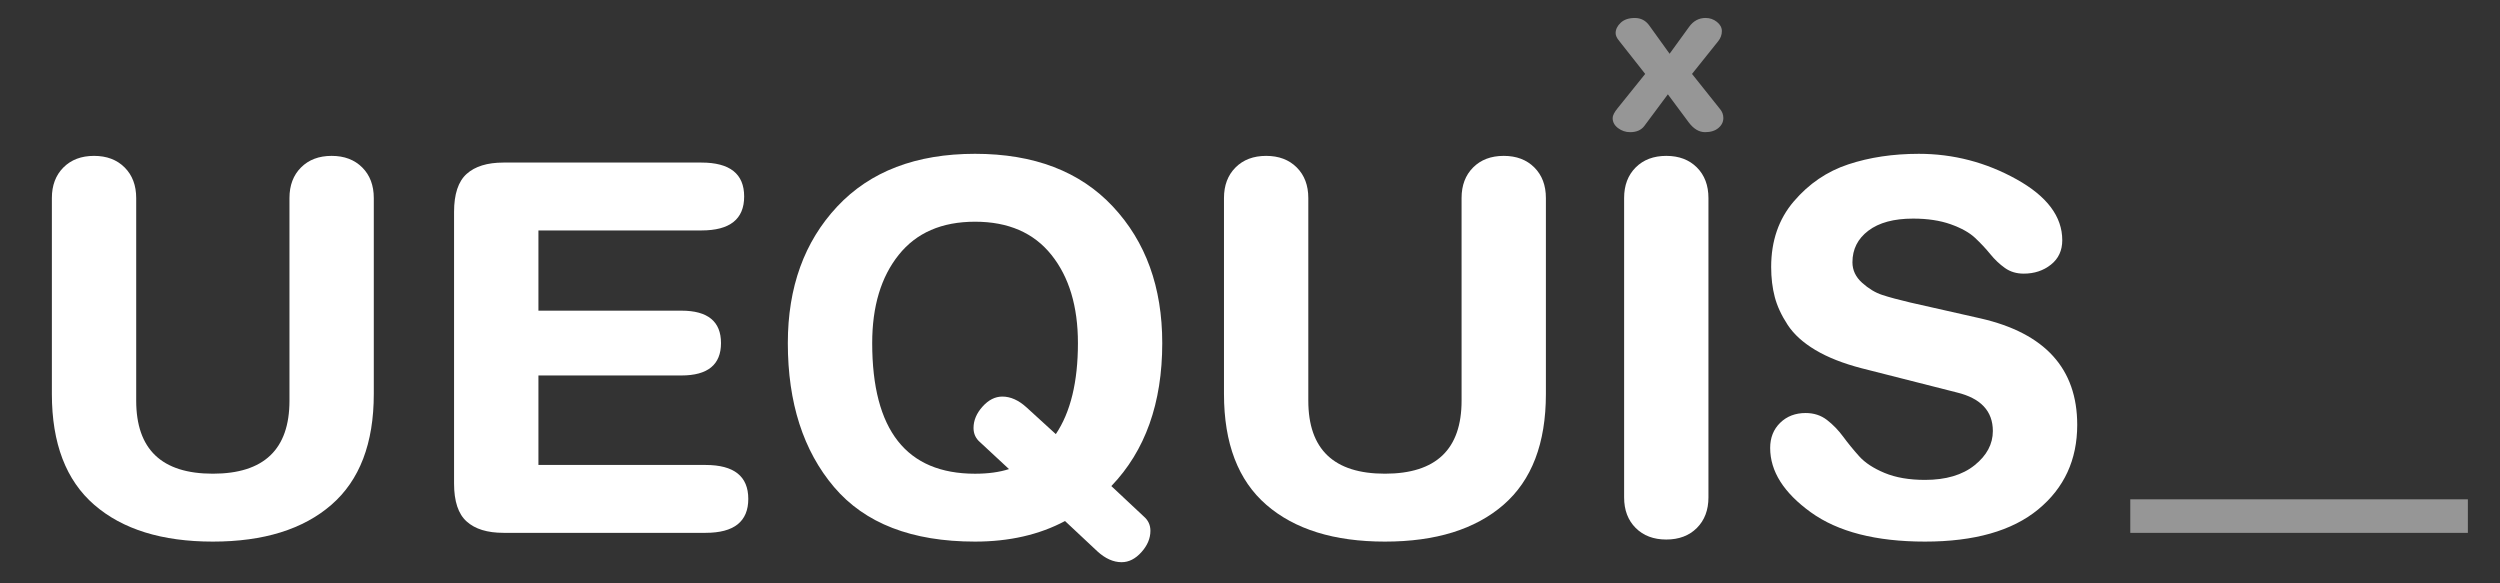 <?xml version="1.0" encoding="utf-8"?>
<!-- Generator: Adobe Illustrator 27.8.1, SVG Export Plug-In . SVG Version: 6.00 Build 0)  -->
<svg version="1.1" id="Capa_1" xmlns="http://www.w3.org/2000/svg" xmlns:xlink="http://www.w3.org/1999/xlink" x="0px" y="0px"
	 viewBox="0 0 1024.65 238.95" style="enable-background:new 0 0 1024.65 238.95;" xml:space="preserve">
<rect x="0" y="0" width="1024.65" height="238.95" fill="#333333" stroke="none"/>
<style type="text/css">
	.st0{fill:#FFFFFF;}
	.st1{fill:#969696;}
	.st2{fill:#2D2D2D;}
	.st3{fill:#7A7A7A;}
</style>
<g>
	<g>
		<path class="st0" d="M21.26,161.49V81.17c0-5.2,1.58-9.38,4.74-12.54c3.16-3.16,7.34-4.74,12.54-4.74c5.2,0,9.38,1.58,12.54,4.74
			c3.16,3.16,4.74,7.35,4.74,12.54v83.05c0,19.96,10.47,29.93,31.41,29.93c20.94,0,31.41-9.98,31.41-29.93V81.17
			c0-5.2,1.58-9.38,4.74-12.54c3.16-3.16,7.34-4.74,12.54-4.74c5.2,0,9.38,1.58,12.54,4.74c3.16,3.16,4.74,7.35,4.74,12.54v80.31
			c0,20.24-5.8,35.38-17.39,45.43c-11.59,10.05-27.79,15.07-48.59,15.07c-20.8,0-37-5.02-48.59-15.07
			C27.05,196.87,21.26,181.72,21.26,161.49z"/>
		<path class="st0" d="M186.1,198.17V86.87c0-7.31,1.72-12.51,5.17-15.6c3.44-3.09,8.46-4.64,15.07-4.64h81.16
			c11.66,0,17.5,4.64,17.5,13.91c0,9.28-5.83,13.91-17.5,13.91h-66.82v32.88h58.6c10.82,0,16.23,4.43,16.23,13.28
			s-5.41,13.28-16.23,13.28h-58.6v36.68h68.51c11.66,0,17.5,4.64,17.5,13.91c0,9.28-5.83,13.91-17.5,13.91h-82.84
			c-6.61,0-11.63-1.54-15.07-4.64C187.82,210.68,186.1,205.47,186.1,198.17z"/>
		<path class="st0" d="M322.9,140.62c0-22.9,6.75-41.56,20.24-55.97c13.49-14.4,32.32-21.61,56.49-21.61c24.17,0,43,7.2,56.49,21.61
			c13.49,14.41,20.24,33.06,20.24,55.97c0,24.59-6.96,44.13-20.87,58.6l13.28,12.44c1.82,1.55,2.74,3.51,2.74,5.9
			c0,3.09-1.23,6.01-3.69,8.75c-2.46,2.74-5.16,4.11-8.12,4.11c-3.37,0-6.68-1.48-9.91-4.43l-13.28-12.44
			c-10.54,5.62-22.84,8.43-36.89,8.43c-25.86,0-45.11-7.45-57.76-22.34C329.23,184.75,322.9,165.07,322.9,140.62z M357.48,140.62
			c0,35.7,14.05,53.54,42.16,53.54c5.34,0,9.98-0.63,13.91-1.9l-11.8-10.96c-1.83-1.54-2.74-3.51-2.74-5.9
			c0-3.09,1.23-6.01,3.69-8.75c2.46-2.74,5.16-4.11,8.12-4.11c3.37,0,6.67,1.48,9.91,4.43l12.01,10.96
			c6.04-8.99,9.06-21.43,9.06-37.31c0-15.04-3.62-27.09-10.86-36.15c-7.24-9.06-17.67-13.6-31.3-13.6c-13.63,0-24.07,4.53-31.3,13.6
			C361.09,113.53,357.48,125.58,357.48,140.62z"/>
		<path class="st0" d="M501.66,161.49V81.17c0-5.2,1.58-9.38,4.74-12.54c3.16-3.16,7.34-4.74,12.54-4.74c5.2,0,9.38,1.58,12.54,4.74
			c3.16,3.16,4.74,7.35,4.74,12.54v83.05c0,19.96,10.47,29.93,31.41,29.93c20.94,0,31.41-9.98,31.41-29.93V81.17
			c0-5.2,1.58-9.38,4.74-12.54c3.16-3.16,7.34-4.74,12.54-4.74c5.2,0,9.38,1.58,12.54,4.74c3.16,3.16,4.74,7.35,4.74,12.54v80.31
			c0,20.24-5.8,35.38-17.39,45.43c-11.59,10.05-27.79,15.07-48.59,15.07c-20.8,0-37-5.02-48.59-15.07
			C507.46,196.87,501.66,181.72,501.66,161.49z"/>
		<path class="st0" d="M665.66,203.86V81.17c0-5.2,1.58-9.38,4.74-12.54c3.16-3.16,7.34-4.74,12.54-4.74c5.2,0,9.38,1.58,12.54,4.74
			c3.16,3.16,4.74,7.35,4.74,12.54v122.68c0,5.2-1.58,9.38-4.74,12.54c-3.16,3.16-7.35,4.74-12.54,4.74c-5.2,0-9.38-1.58-12.54-4.74
			C667.24,213.24,665.66,209.06,665.66,203.86z"/>
		<path class="st0" d="M782.86,123.97l28.88,6.53c26.42,6.04,39.63,20.59,39.63,43.63c0,14.33-5.34,25.9-16.02,34.68
			c-10.68,8.78-26.14,13.17-46.38,13.17c-20.1,0-35.7-4.01-46.8-12.02c-11.1-8.01-16.65-16.79-16.65-26.35
			c0-4.22,1.37-7.66,4.11-10.33c2.74-2.67,6.22-4,10.43-4c3.37,0,6.29,0.95,8.75,2.85c2.46,1.9,4.67,4.18,6.64,6.85
			c1.97,2.67,4.14,5.34,6.54,8.01c2.39,2.67,5.87,4.95,10.43,6.85c4.56,1.9,10.08,2.85,16.55,2.85c8.57,0,15.35-2,20.34-6.01
			c4.99-4,7.48-8.68,7.48-14.02c0-8.15-4.92-13.42-14.76-15.81l-39-9.91c-7.59-1.97-13.91-4.46-18.97-7.48
			c-5.06-3.02-8.85-6.46-11.38-10.33c-2.53-3.86-4.29-7.66-5.27-11.38c-0.98-3.72-1.48-7.83-1.48-12.33
			c0-10.68,3.09-19.64,9.28-26.88c6.18-7.24,13.63-12.3,22.34-15.18c8.71-2.88,18.34-4.32,28.88-4.32
			c14.19,0,27.54,3.48,40.05,10.43c12.51,6.96,18.76,15.28,18.76,24.98c0,4.22-1.55,7.56-4.64,10.01
			c-3.09,2.46-6.82,3.69-11.17,3.69c-2.95,0-5.52-0.77-7.69-2.32c-2.18-1.54-4.18-3.44-6.01-5.69c-1.83-2.25-3.9-4.46-6.22-6.64
			c-2.32-2.18-5.66-4.04-10.01-5.59c-4.36-1.54-9.49-2.32-15.39-2.32c-7.87,0-13.99,1.65-18.34,4.95c-4.36,3.3-6.53,7.62-6.53,12.96
			c0,3.23,1.33,6.04,4,8.43c2.67,2.39,5.41,4.04,8.22,4.95C774.29,121.82,778.08,122.84,782.86,123.97z"/>
	</g>
	
		<rect x="935.43" y="142.34" transform="matrix(6.123234e-17 -1 1 6.123234e-17 730.779 1153.83)" class="st1" width="13.75" height="138.36"/>
	<g>
		<path class="st1" d="M683.59,38.66l-9.7,13.04c-1.28,1.65-3.2,2.47-5.76,2.47c-1.82,0-3.47-0.55-4.95-1.66
			c-1.48-1.11-2.22-2.49-2.22-4.13c0-1.02,0.67-2.36,2.02-4.01l11.32-14.07l-10.61-13.47c-1.01-1.19-1.51-2.27-1.51-3.24
			c0-1.53,0.69-2.95,2.07-4.26c1.38-1.31,3.32-1.96,5.81-1.96c2.49,0,4.48,1.05,5.96,3.15l8.28,11.51l7.98-11
			c1.75-2.44,4.01-3.67,6.77-3.67c1.75,0,3.3,0.54,4.65,1.62c1.35,1.08,2.02,2.33,2.02,3.75c0,1.53-0.5,2.93-1.52,4.18L693.49,30.3
			l11.42,14.32c0.94,1.08,1.42,2.33,1.42,3.75c0,1.59-0.67,2.96-2.02,4.09c-1.35,1.14-3.17,1.71-5.46,1.71
			c-2.49,0-4.75-1.36-6.77-4.09L683.59,38.66z"/>
	</g>
</g>
</svg>
